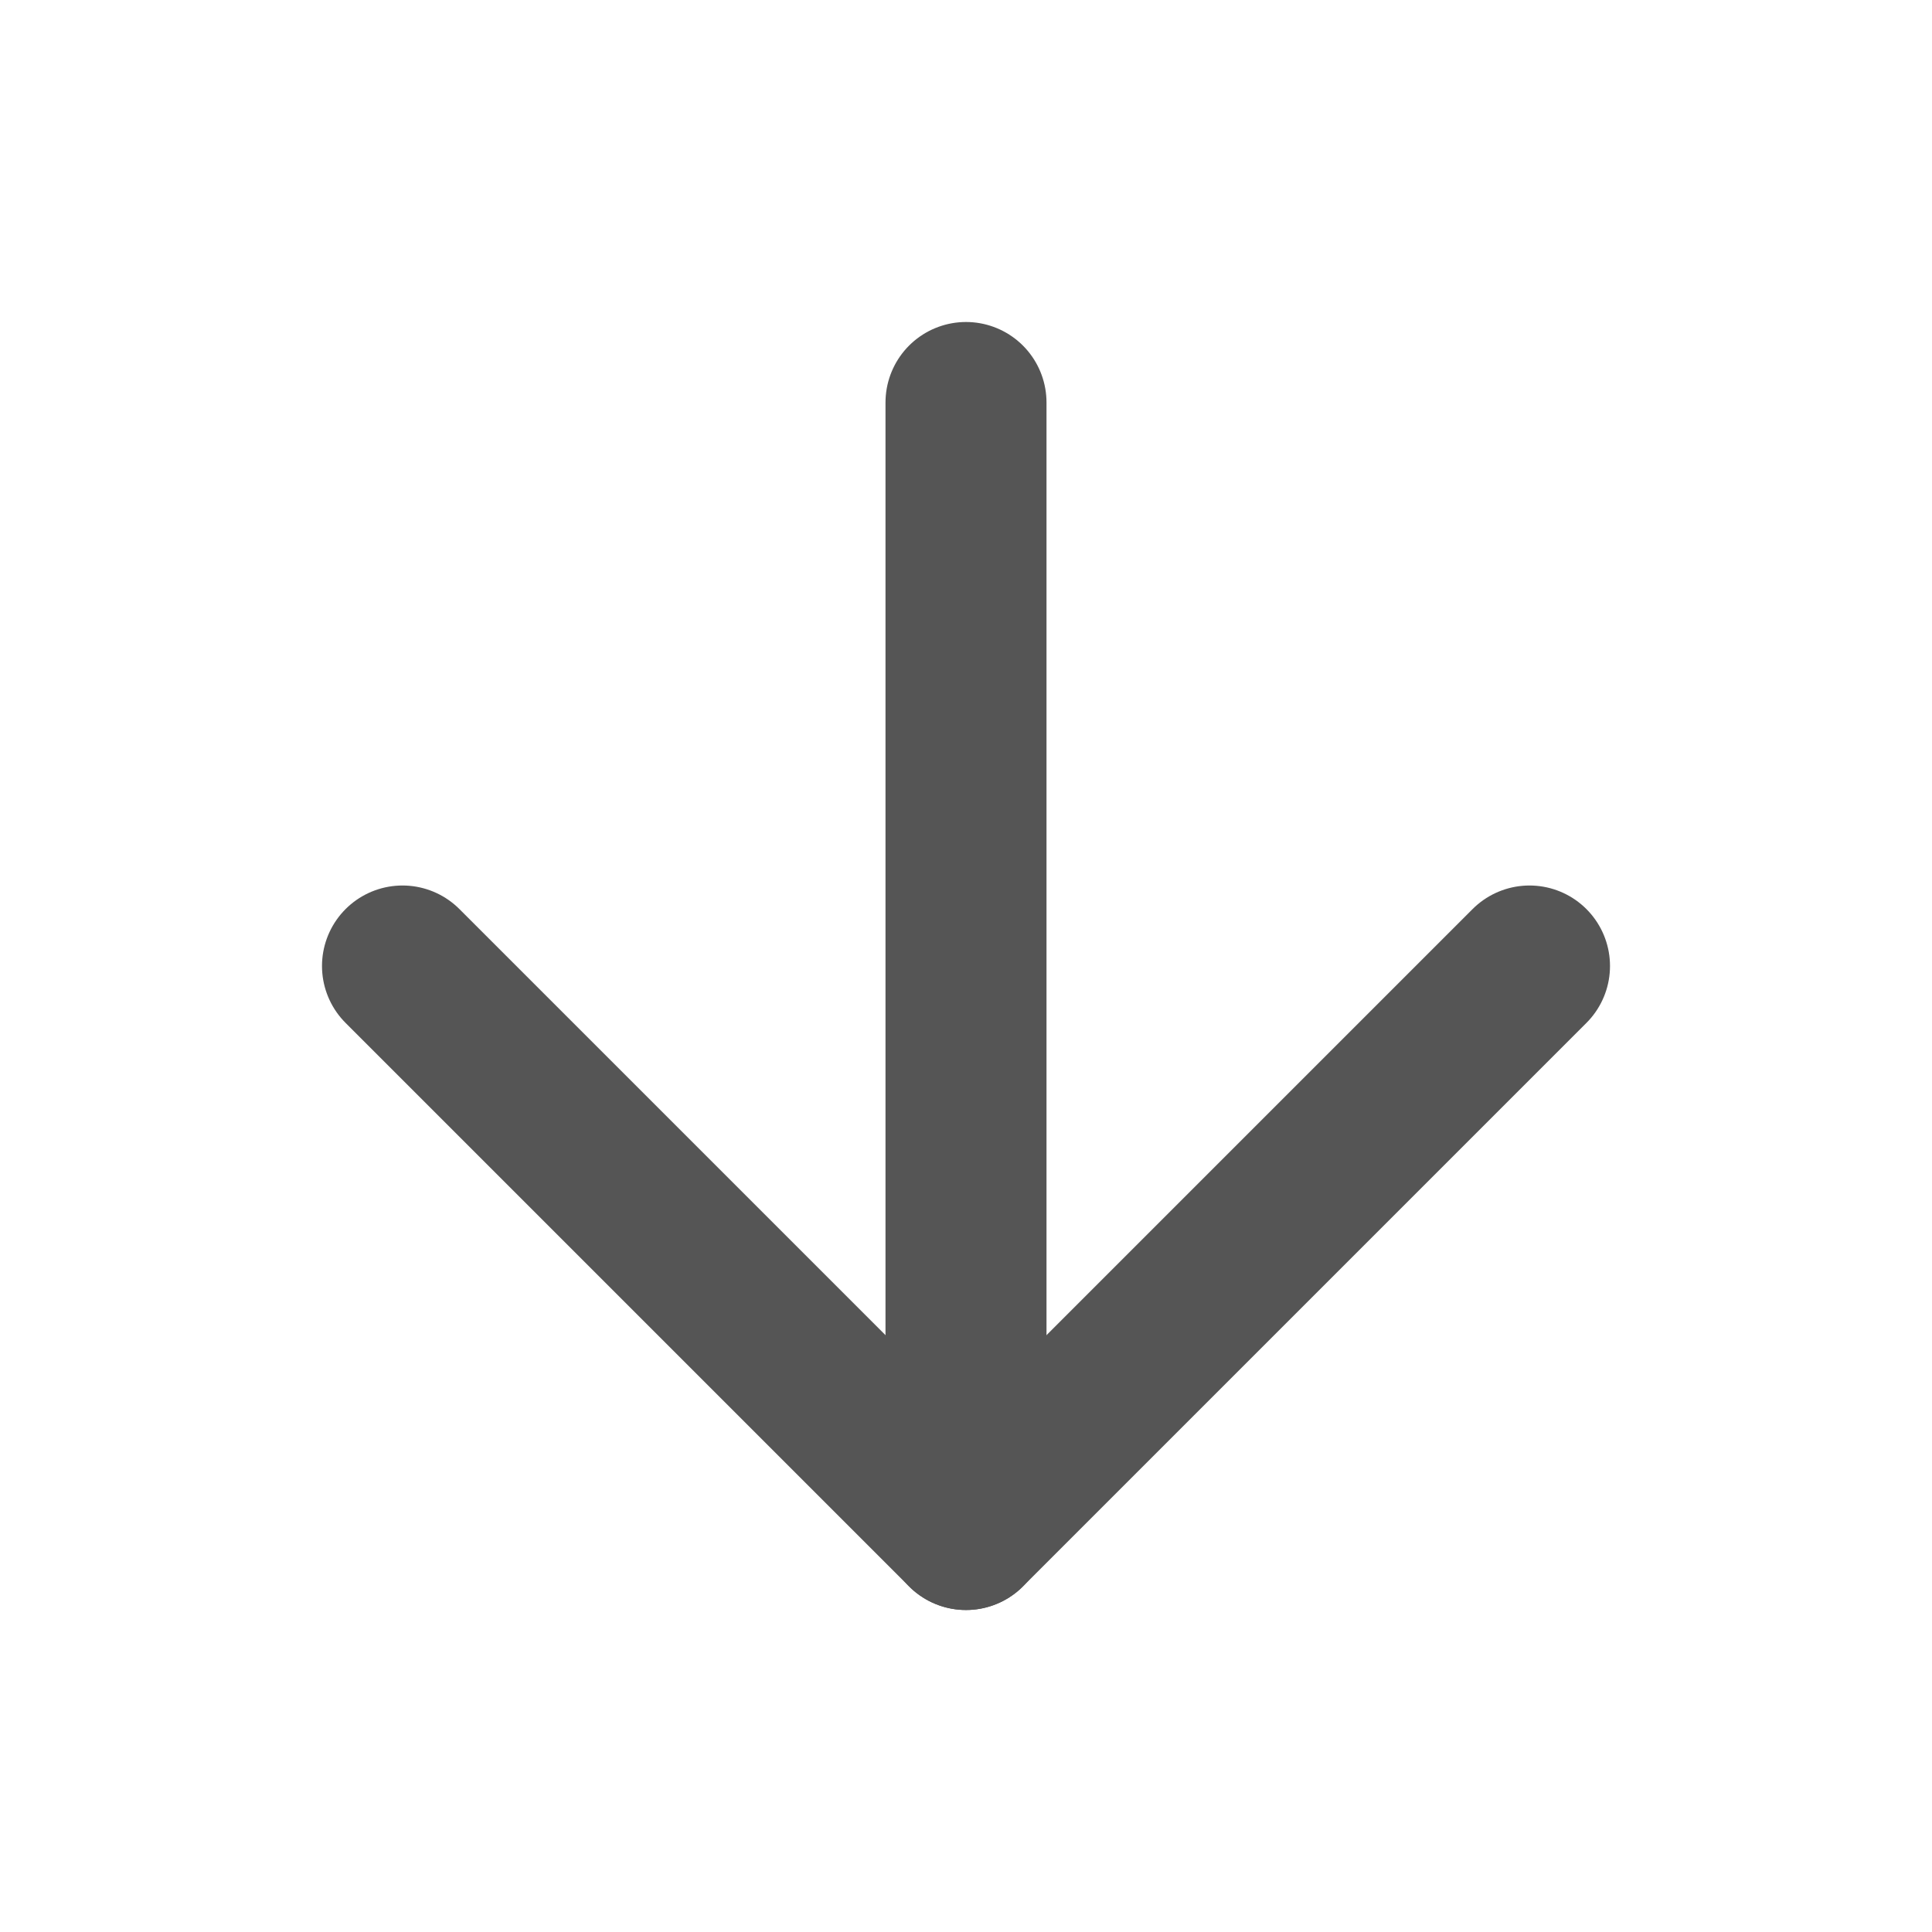 <svg width="24" height="24" viewBox="0 0 24 24" fill="none" xmlns="http://www.w3.org/2000/svg">
<path d="M12 5V19" stroke="#555555" stroke-width="2" stroke-linecap="round" stroke-linejoin="round"/>
<path d="M5 12L12 19L19 12" stroke="#555555" stroke-width="2" stroke-linecap="round" stroke-linejoin="round"/>
</svg>
